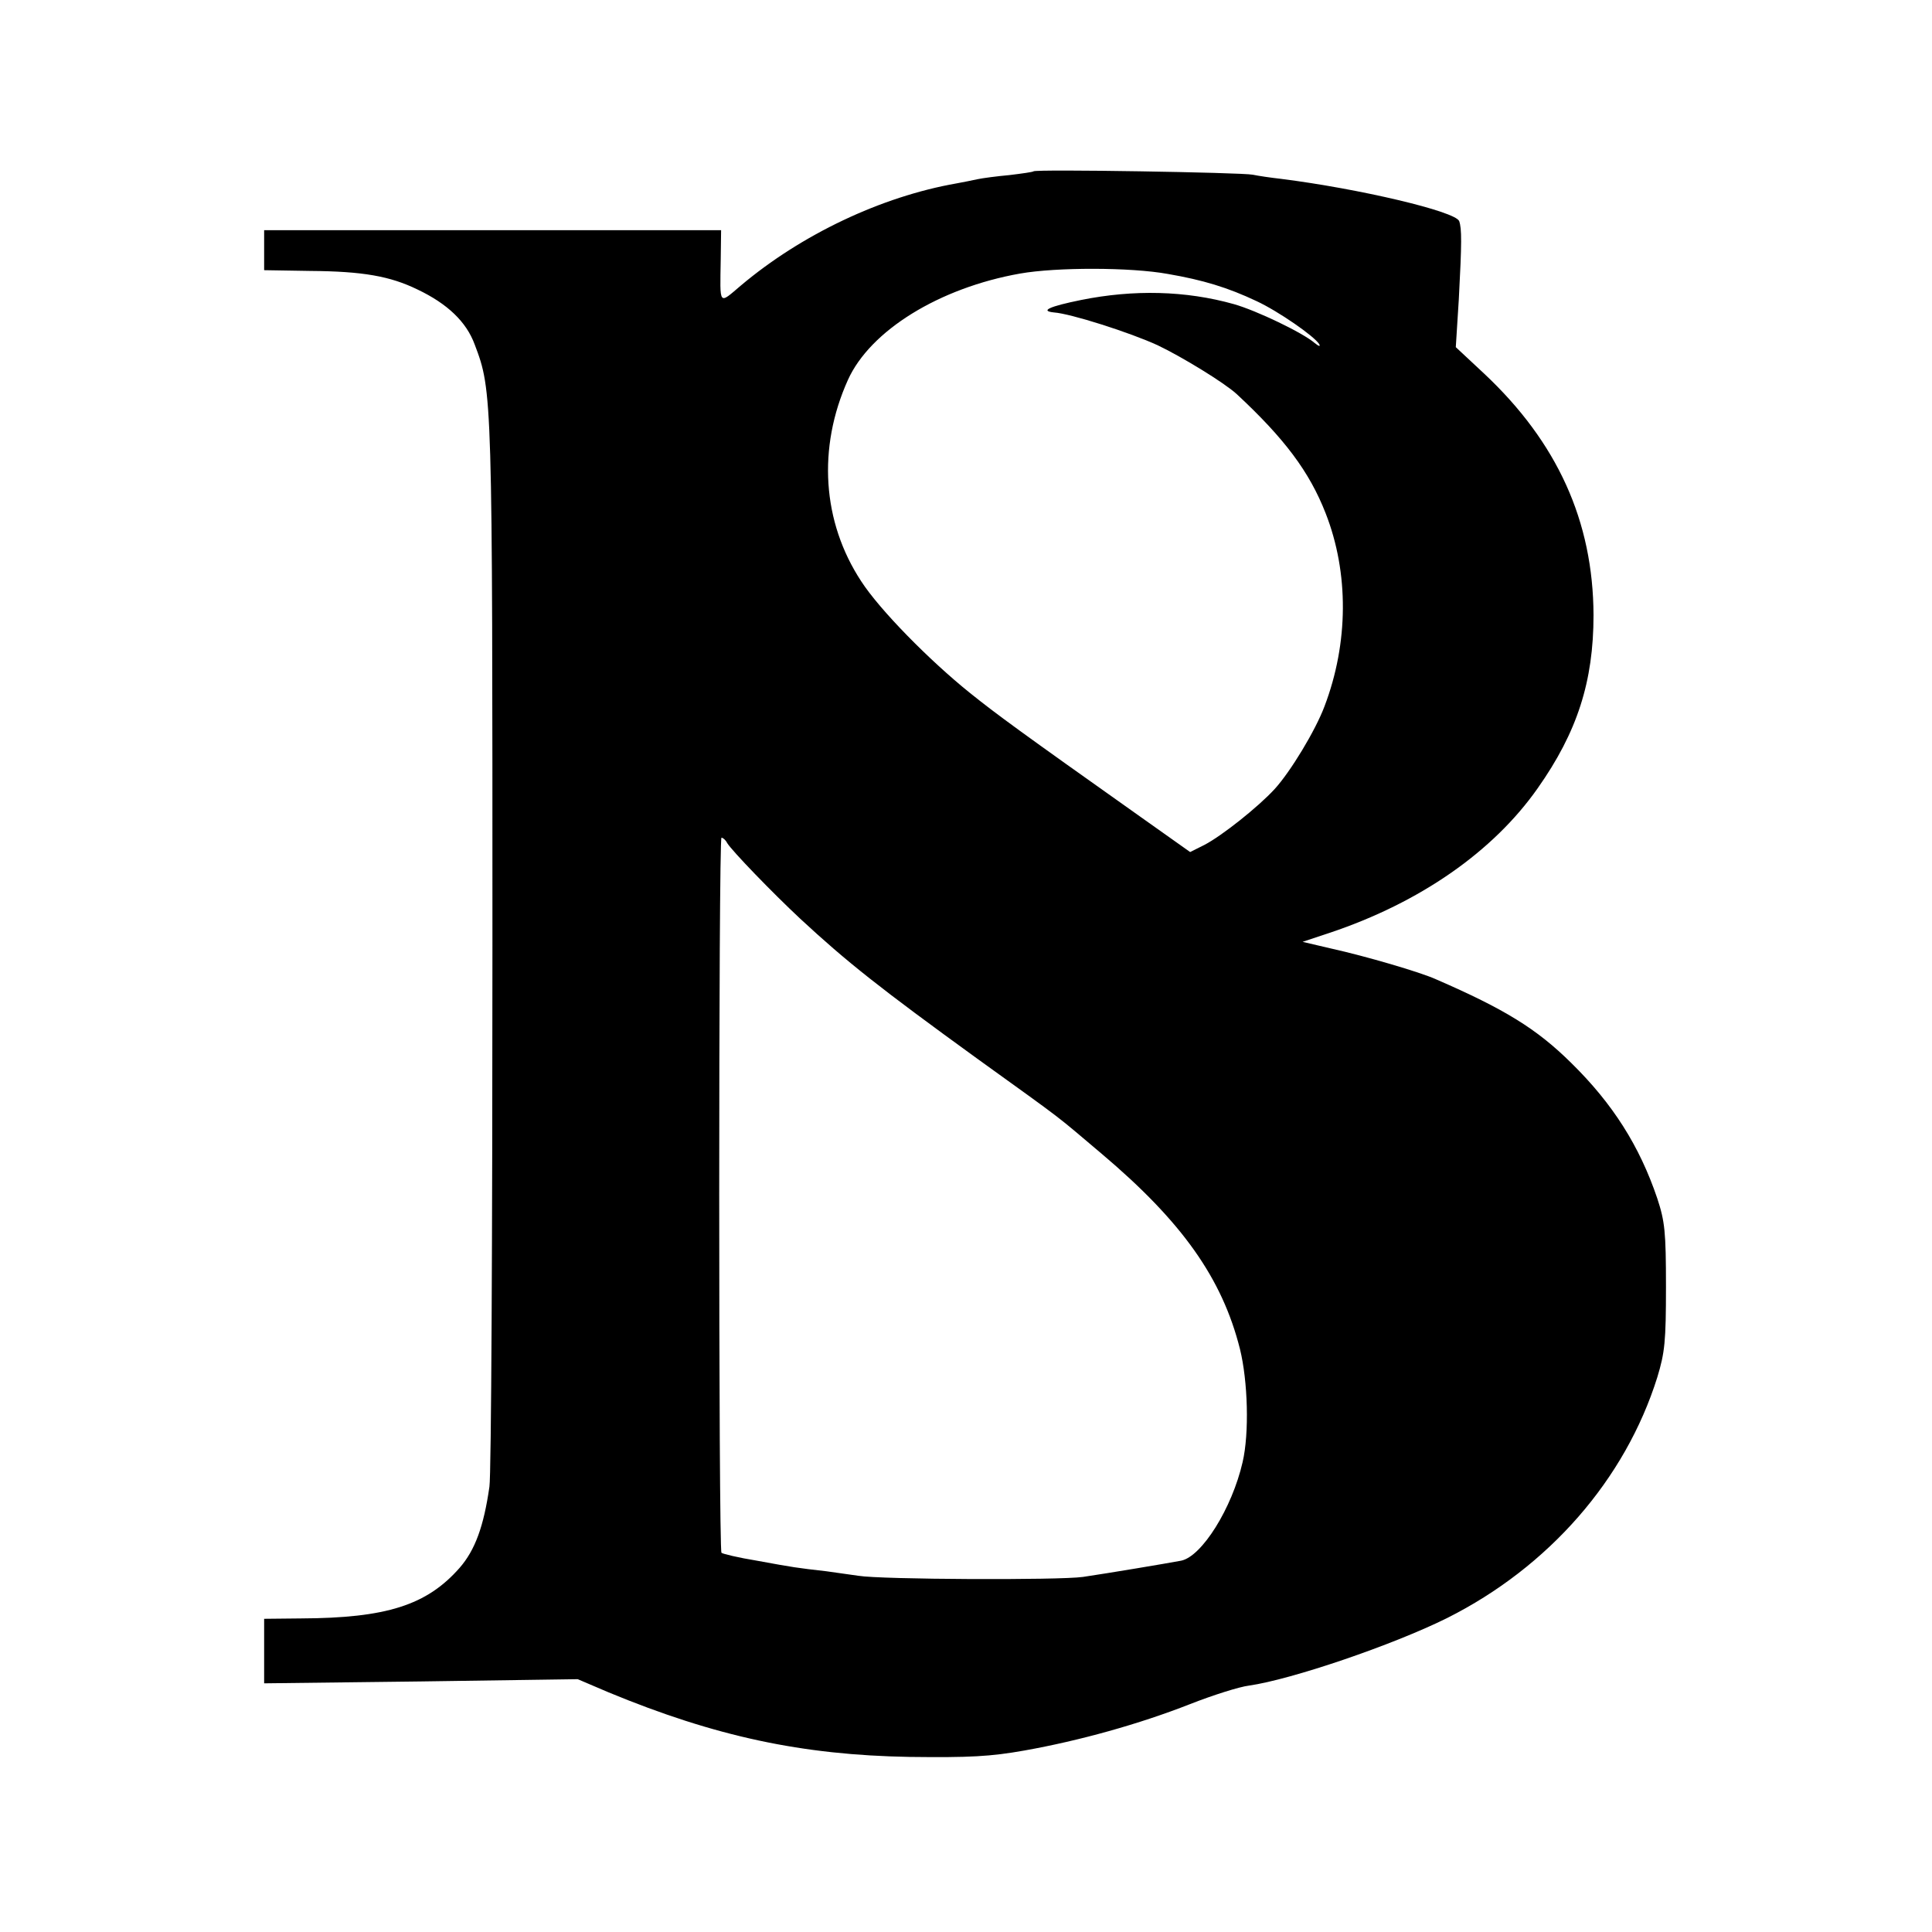 <svg version="1" xmlns="http://www.w3.org/2000/svg" width="682.667" height="682.667" viewBox="0 0 512 512"><path d="M273.9 45.4c-.2.2-3.1.6-6.4 1-3.3.3-7.1.8-8.5 1.1-1.4.3-3.8.8-5.5 1.1-20 3.5-41.2 13.6-57.2 27.1-5.9 5-5.5 5.5-5.3-7l.1-7.7H70v10.6l12.2.2c14 .1 21.2 1.4 28.4 4.9 8 3.8 13 8.6 15.2 14.6 4.7 12.4 4.7 12.9 4.7 159.2 0 75.9-.3 140.5-.8 143.5-1.5 10.5-3.8 16.8-7.9 21.5-8.7 9.9-19.4 13.3-42 13.4l-9.8.1v17.1l41.5-.5 41.6-.6 8.2 3.5c28.3 11.7 51.2 16.6 79.7 17.1 16 .2 21.5-.1 30.5-1.7 14.6-2.6 30.4-7 43.9-12.3 6.1-2.4 13.1-4.6 15.6-4.9 11.2-1.6 38-10.7 52.5-17.9 26.9-13.5 47.2-36.7 55.7-63.8 2-6.6 2.3-9.5 2.3-24 0-14.6-.3-17.3-2.3-23.4-4.7-13.9-11.8-25.1-22.8-35.9-9.2-9.1-17.7-14.3-35.9-22.2-4.2-1.9-18.6-6.1-27.6-8.1l-7.7-1.8 7.2-2.4c23.9-8 43.3-21.5 55.1-38.3 10.5-14.9 14.8-28.3 14.8-45.9-.1-24.9-9.6-45.8-29-64l-7.5-7 .8-12.7c.8-15 .8-18.7.1-20.7-1-2.6-26.6-8.6-47.2-11.2-2.7-.3-6.1-.8-7.5-1.1-2.9-.6-57.5-1.5-58.1-.9zm35.6 27.2c9.3 1.6 15.9 3.6 23.5 7.2 5.8 2.7 15.3 9.3 16.6 11.4.4.7-.1.6-1.2-.3-3.1-2.7-15.4-8.6-21.4-10.3-12.8-3.6-26.6-3.9-40.5-1.1-8.4 1.7-11 2.9-7.2 3.3 4.4.3 20.1 5.3 27.5 8.7 6.5 3.1 17.6 9.9 20.9 12.9 12.7 11.8 19.3 20.6 23.6 31.6 6.2 15.8 6.1 34.4-.3 51.2-2.4 6.4-9 17.3-13.2 21.9-4.4 4.8-14 12.4-18.6 14.8l-3.8 1.9-13.4-9.5c-31.9-22.6-37.9-27-45-32.7-10.7-8.6-23.9-22-28.8-29.6-10.3-15.7-11.6-35.3-3.5-53.3 5.9-13.1 24.2-24.4 45.6-28.2 9.6-1.7 29.3-1.7 39.2.1zM192.7 223.4c1.2 2 11.9 13.1 19.4 20.1 12.3 11.4 21 18.3 46.8 37 24.3 17.5 20.3 14.5 33.1 25.3 21.3 18 31.9 33 36.6 51.7 2.1 8.5 2.5 22.3.7 30-2.8 12.2-10.8 25-16.3 26.1-4.3.8-19.2 3.3-26 4.3-6.3.9-53.5.7-59.5-.3-1.6-.2-5.5-.8-8.5-1.2-7.9-.9-8.6-1-18.4-2.8-4.9-.8-9.1-1.8-9.4-2.1-.8-.8-.8-189.5 0-189.5.4 0 1.1.6 1.5 1.4z"/></svg>